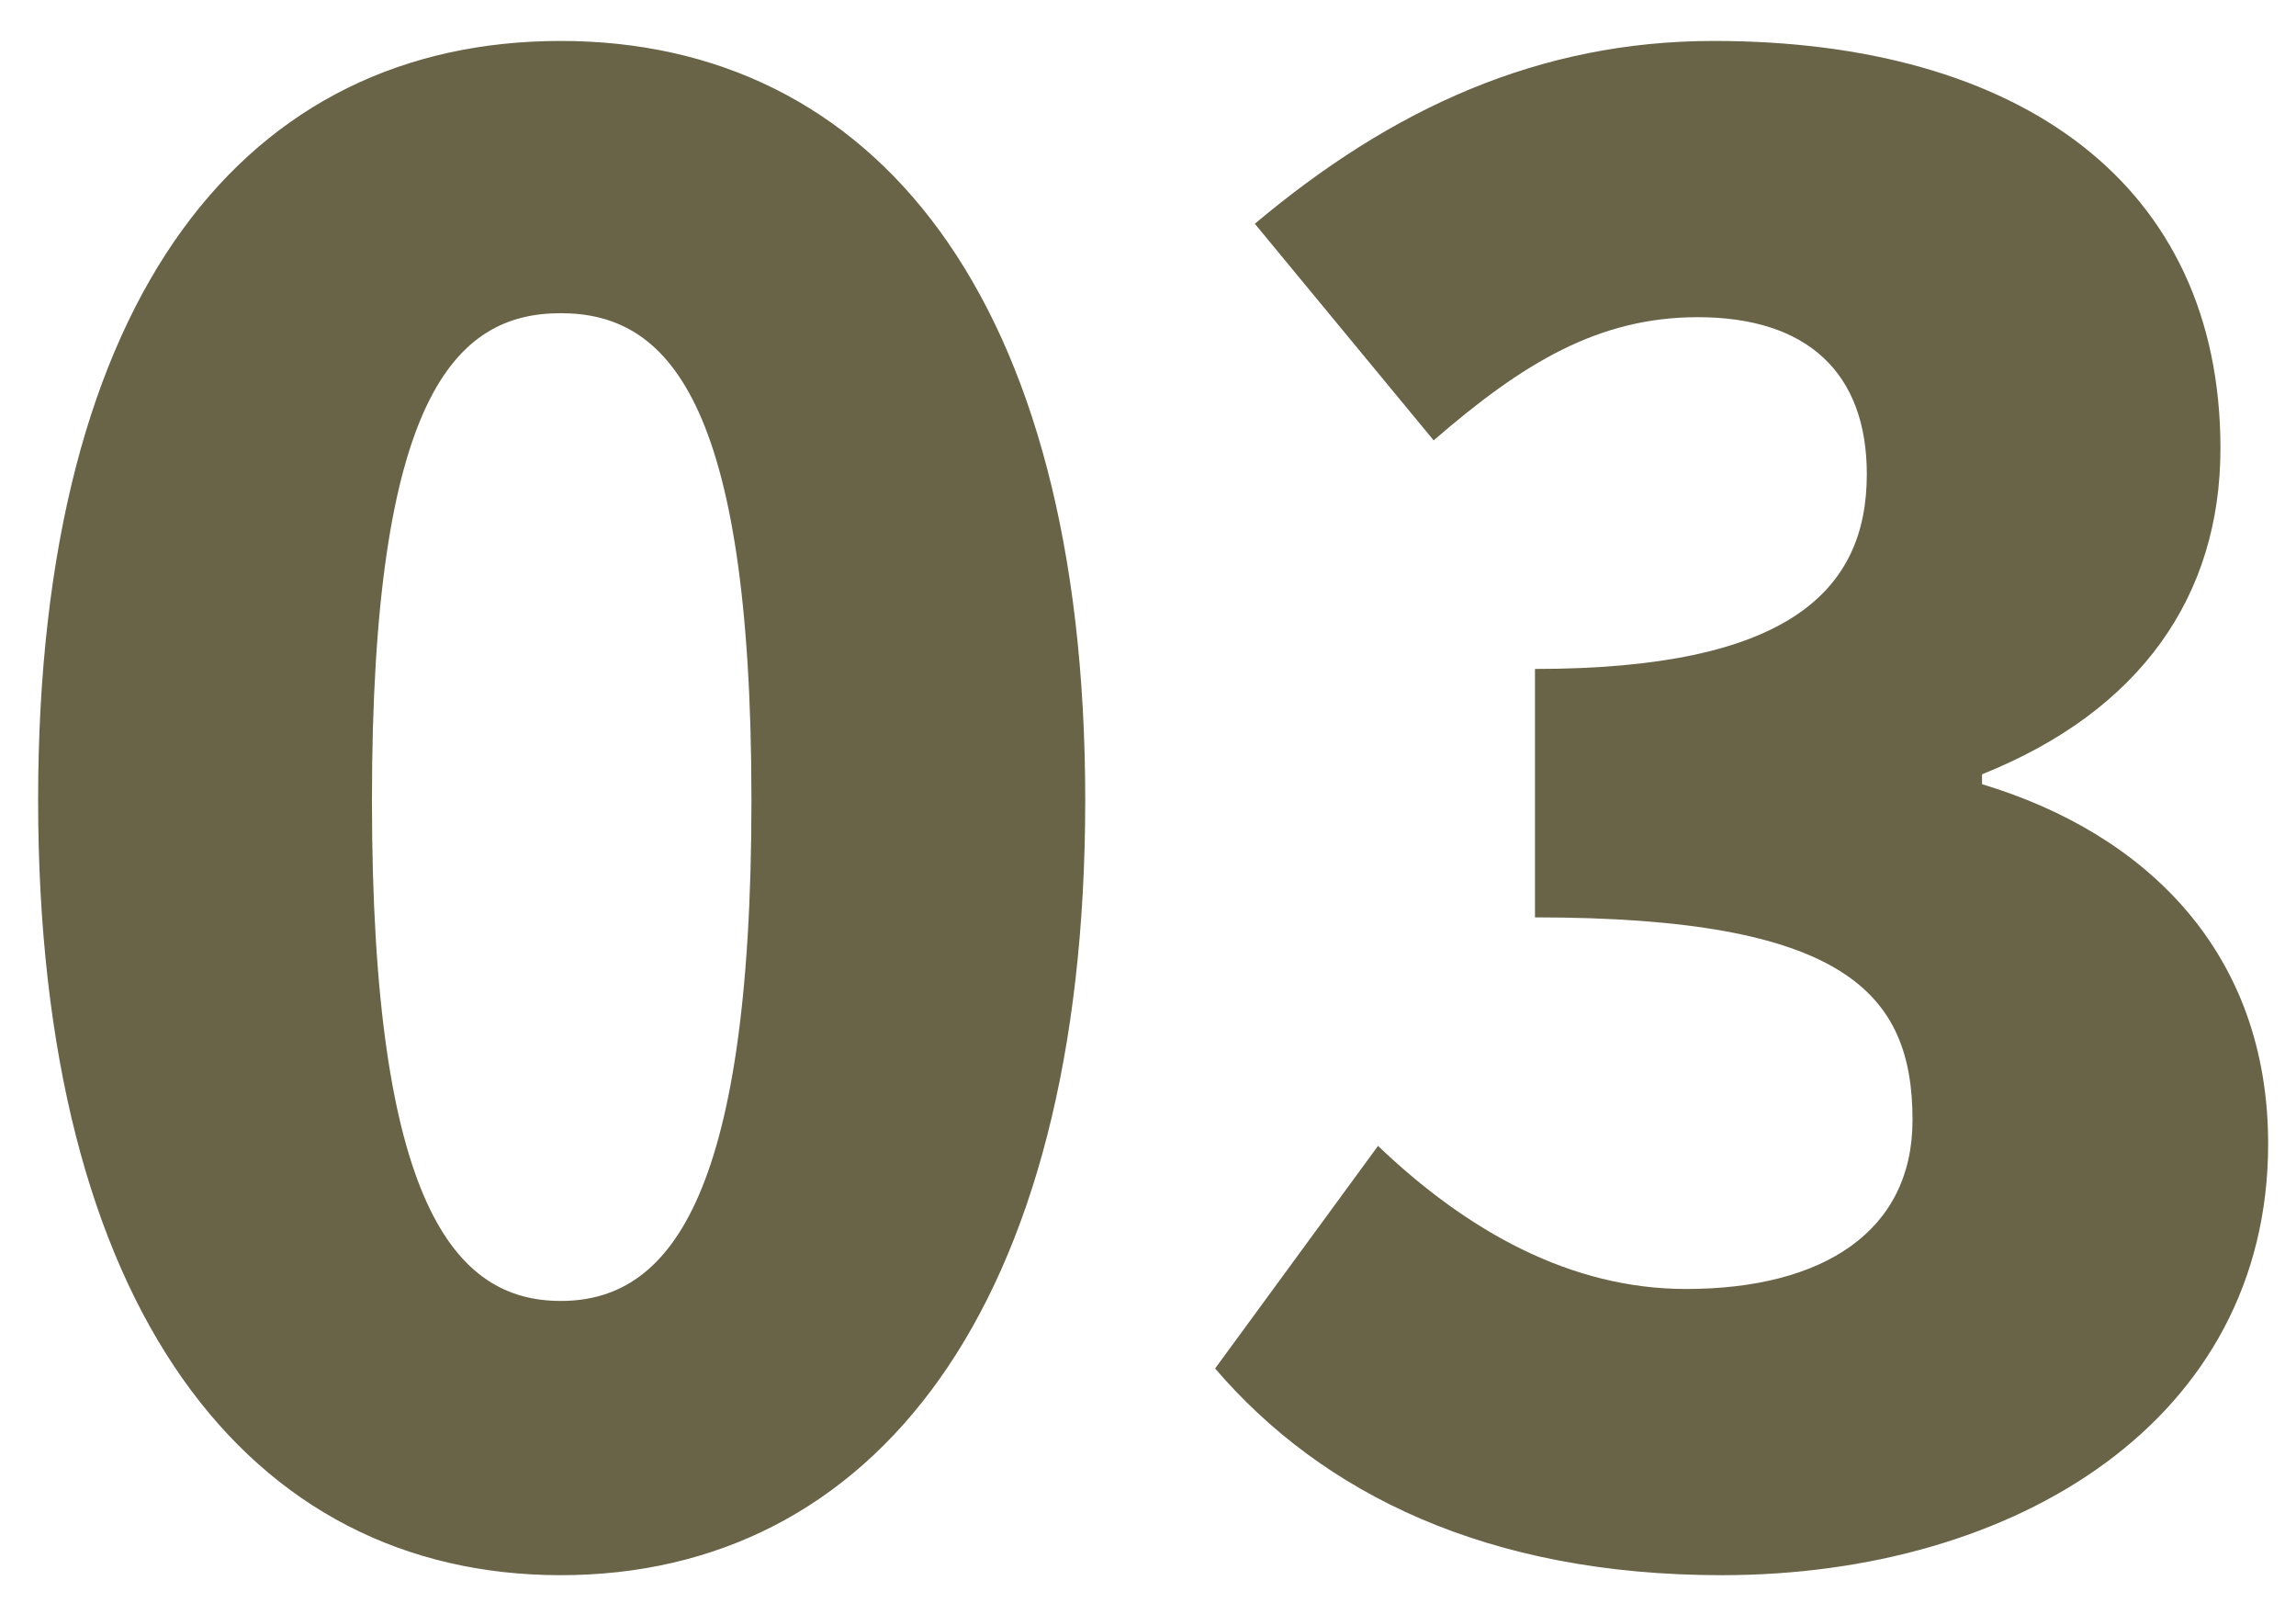 <svg width="53" height="37" viewBox="0 0 53 37" fill="none" xmlns="http://www.w3.org/2000/svg">
<path d="M12.943 36.352C5.742 36.352 0.88 30.206 0.88 18.465C0.88 6.724 5.742 0.945 12.943 0.945C20.143 0.945 25.051 6.815 25.051 18.465C25.051 30.206 20.143 36.352 12.943 36.352ZM12.943 30.023C15.373 30.023 17.346 27.821 17.346 18.465C17.346 9.154 15.373 7.228 12.943 7.228C10.512 7.228 8.586 9.154 8.586 18.465C8.586 27.821 10.512 30.023 12.943 30.023ZM39.745 36.352C34.333 36.352 30.526 34.471 28.049 31.582L31.81 26.445C33.874 28.417 36.259 29.747 38.919 29.747C42.084 29.747 44.148 28.417 44.148 25.849C44.148 22.914 42.588 21.171 35.433 21.171V15.438C41.258 15.438 43.093 13.649 43.093 10.943C43.093 8.604 41.717 7.32 39.194 7.32C36.901 7.32 35.158 8.375 33.094 10.163L28.966 5.164C32.131 2.504 35.525 0.945 39.561 0.945C46.624 0.945 51.256 4.247 51.256 10.347C51.256 13.741 49.422 16.401 45.753 17.869V18.098C49.559 19.244 52.357 21.996 52.357 26.399C52.357 32.774 46.532 36.352 39.745 36.352Z" fill="#696348"/>
</svg>
